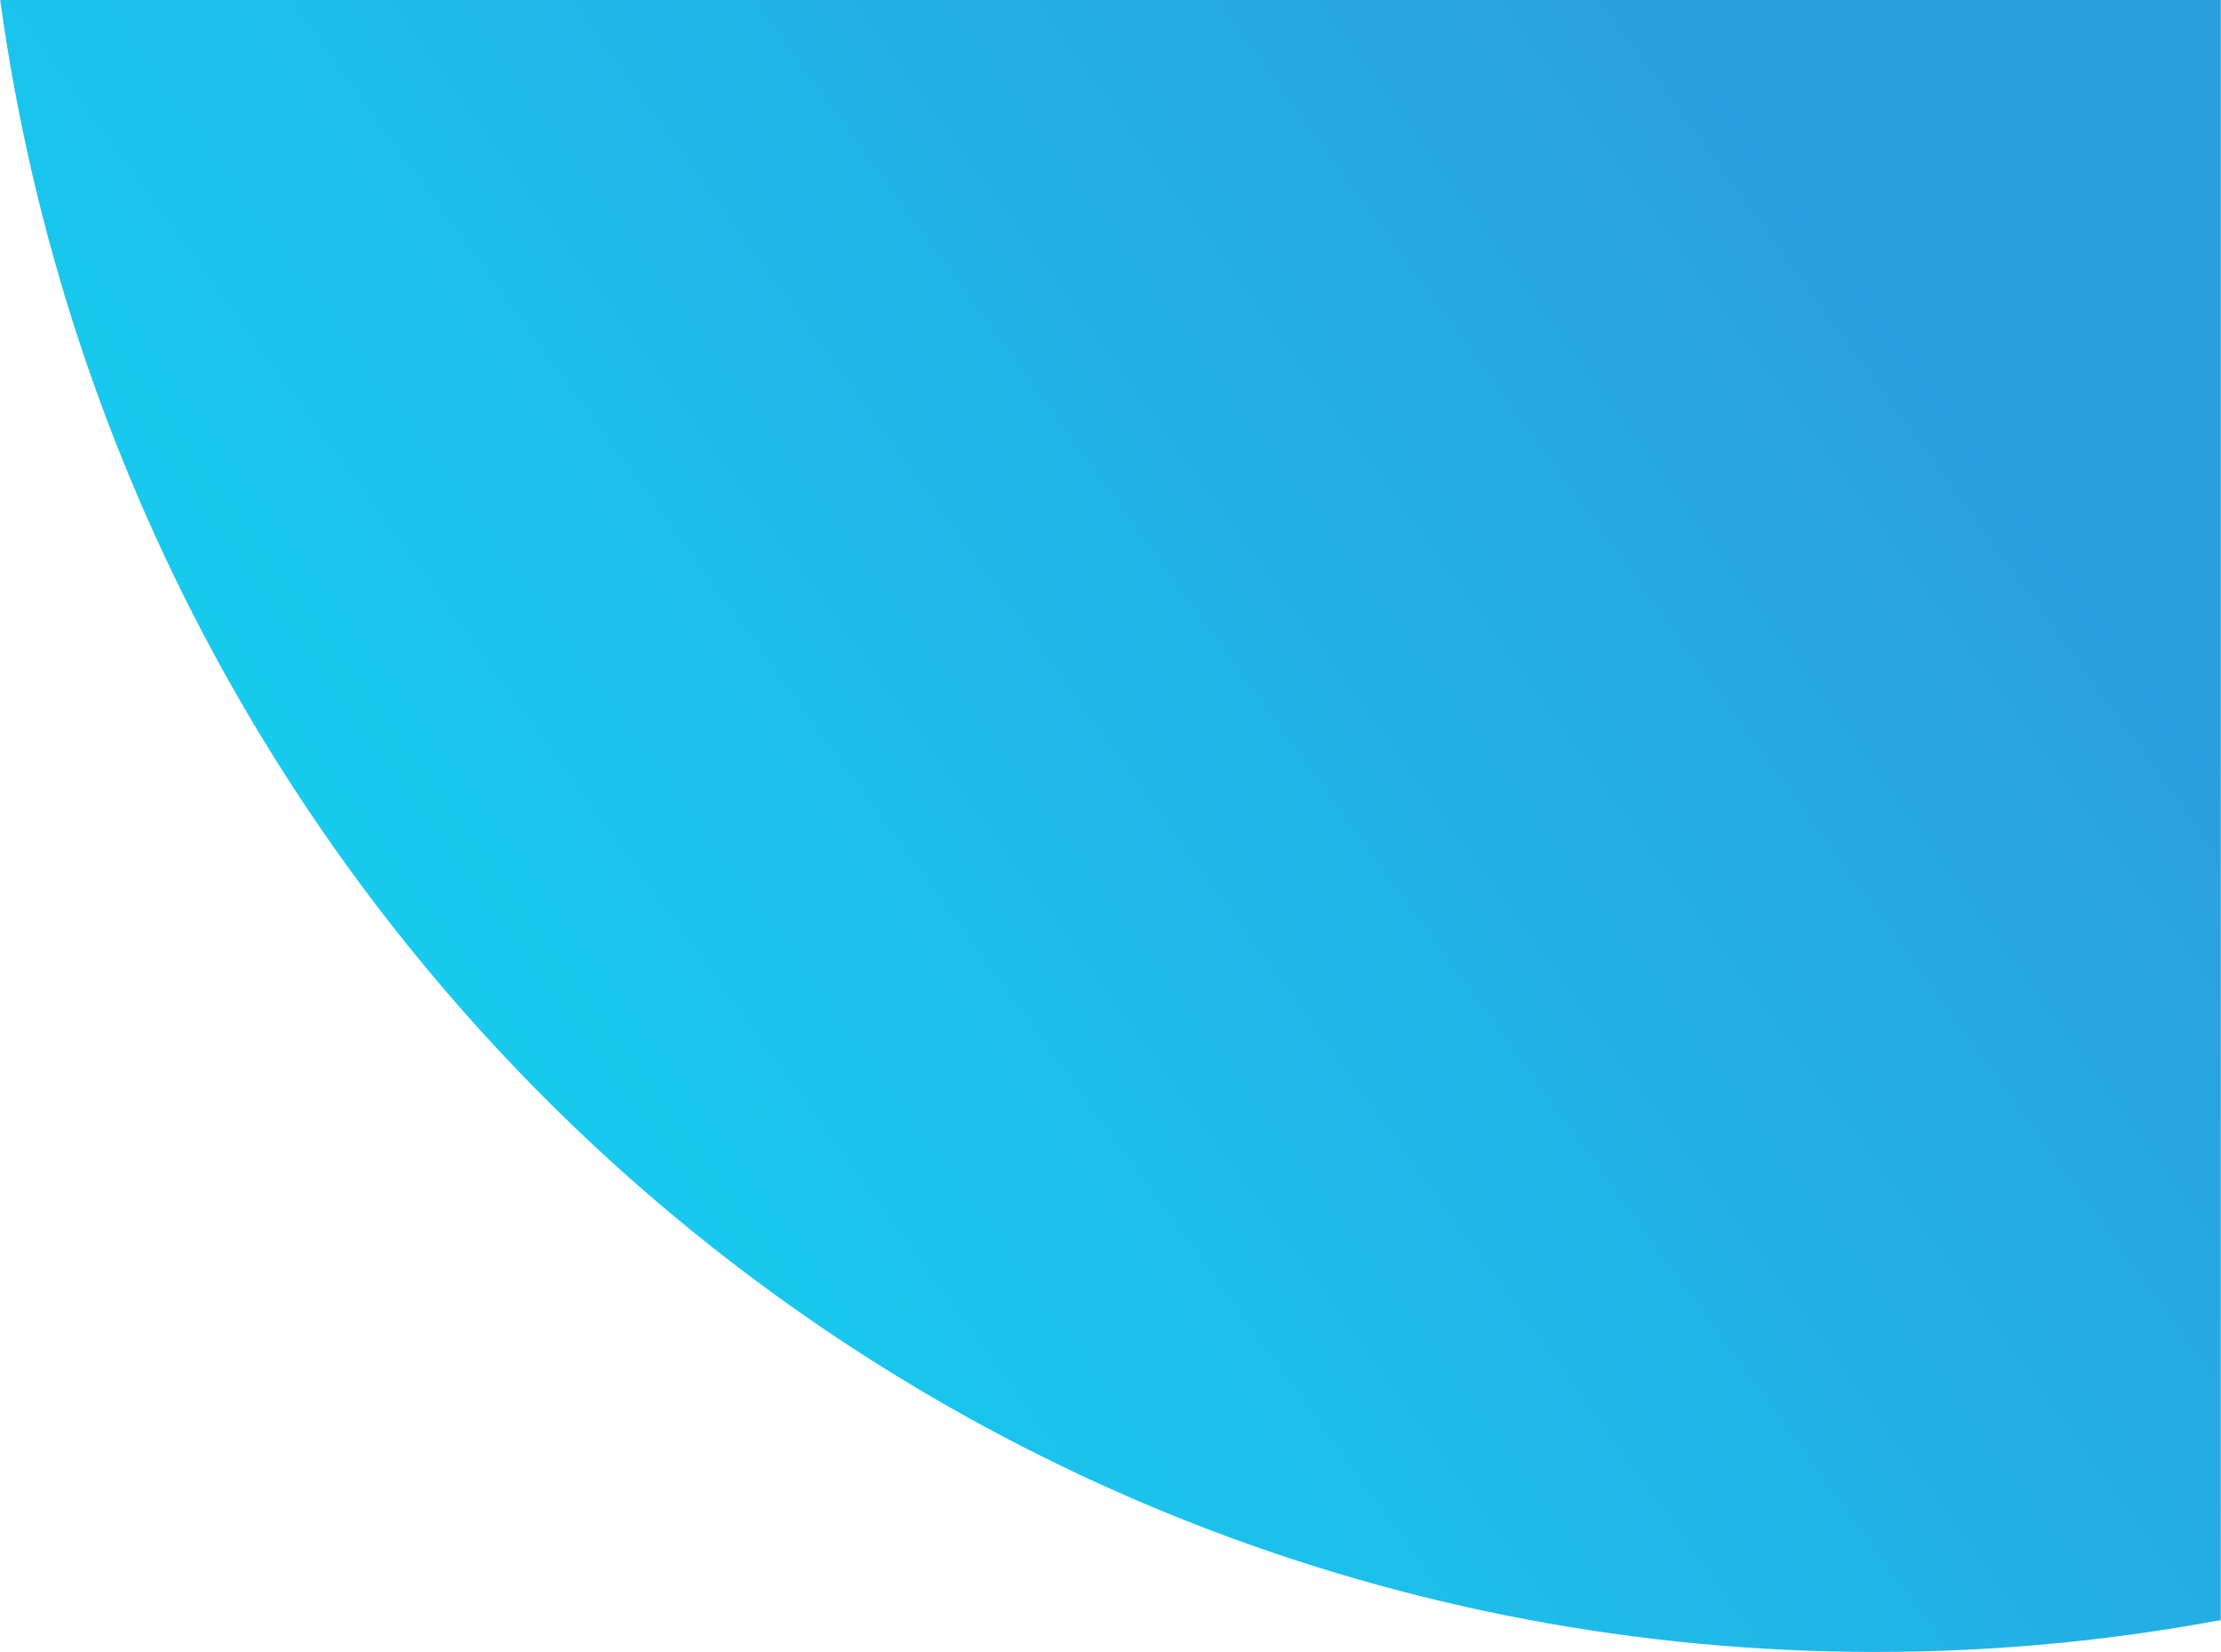 <?xml version="1.0" encoding="UTF-8"?> <!-- Creator: CorelDRAW X8 --> <svg xmlns="http://www.w3.org/2000/svg" xmlns:xlink="http://www.w3.org/1999/xlink" xml:space="preserve" width="871px" height="648px" style="shape-rendering:geometricPrecision; text-rendering:geometricPrecision; image-rendering:optimizeQuality; fill-rule:evenodd; clip-rule:evenodd" viewBox="0 0 50871328 37853741"> <defs> <style type="text/css"> <![CDATA[ .fil0 {fill:url(#id0)} ]]> </style> <linearGradient id="id0" gradientUnits="userSpaceOnUse" x1="4.32262e+07" y1="5.58499e+06" x2="1.03368e+07" y2="2.93729e+07"> <stop offset="0" style="stop-opacity:1; stop-color:#2A9FDE"></stop> <stop offset="1" style="stop-opacity:1; stop-color:#16CEF0"></stop> </linearGradient> </defs> <g id="Слой_x0020_1">  <path class="fil0" d="M50871328 37122781c-2564155,478614 -5206331,730960 -7907076,730960 -21913003,0 -40028202,-16465572 -42964252,-37853741l50871328 0 0 37122781z"></path> </g> </svg> 